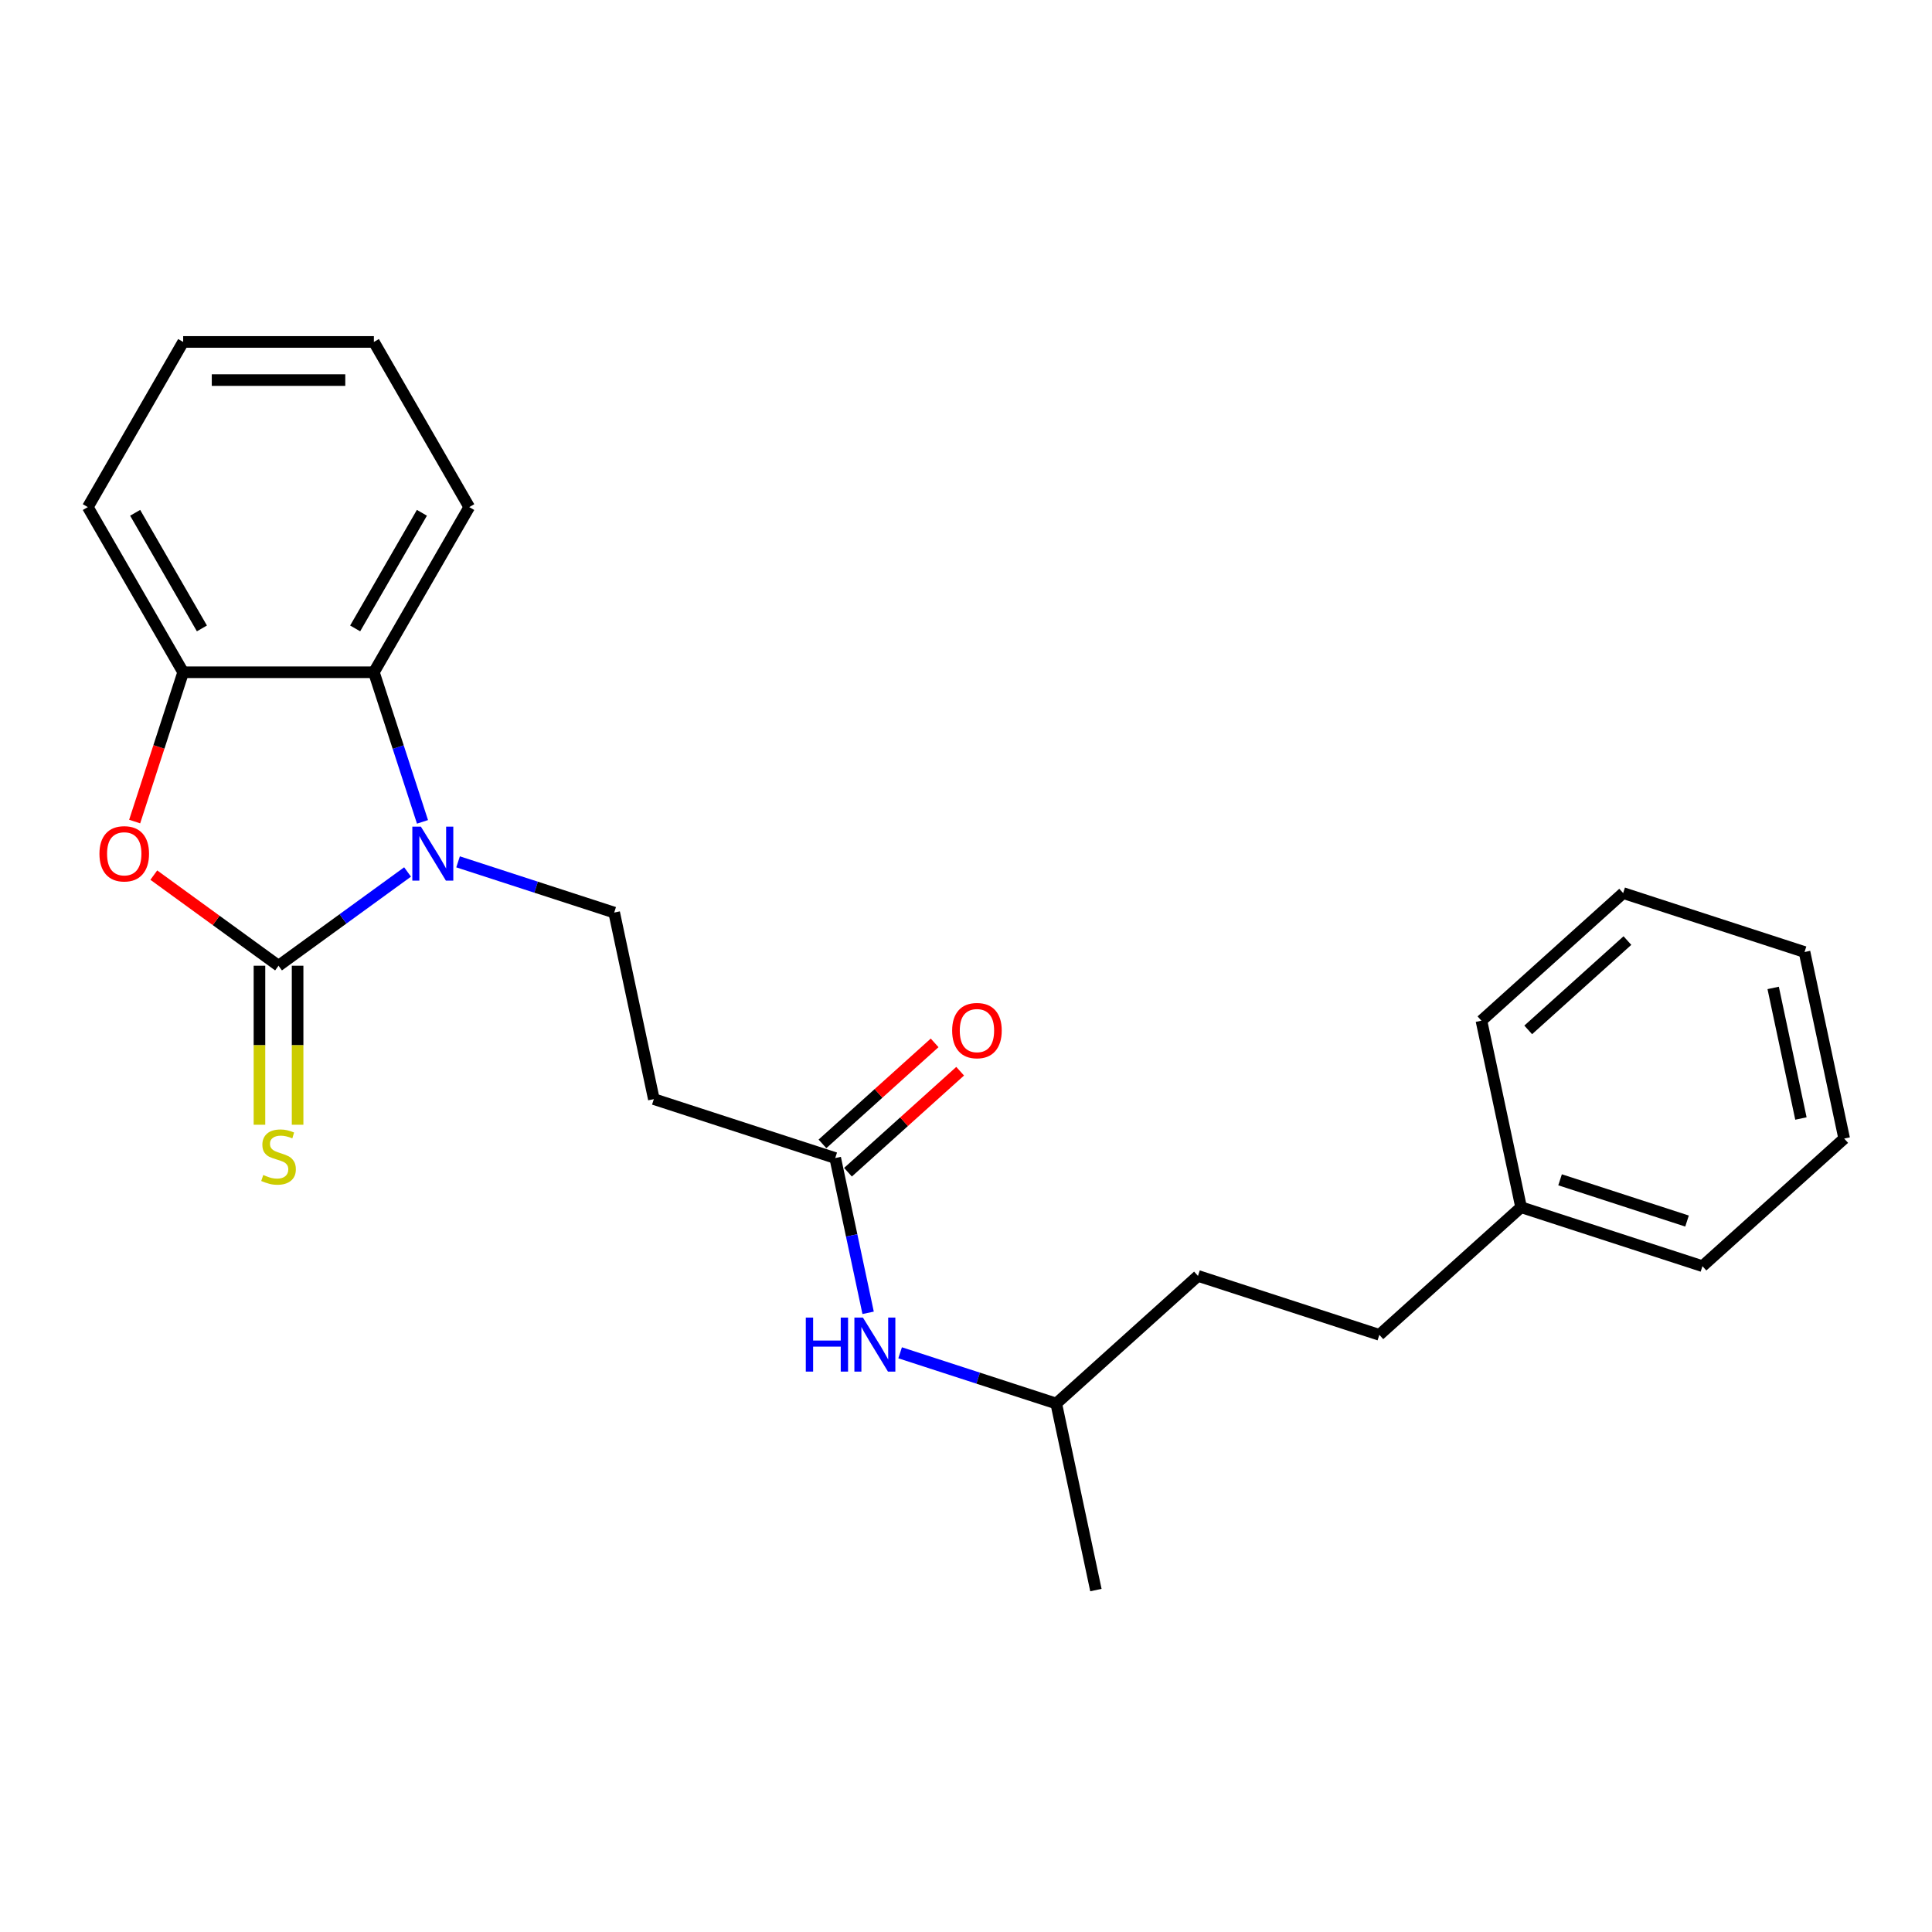 <?xml version='1.0' encoding='iso-8859-1'?>
<svg version='1.1' baseProfile='full'
              xmlns='http://www.w3.org/2000/svg'
                      xmlns:rdkit='http://www.rdkit.org/xml'
                      xmlns:xlink='http://www.w3.org/1999/xlink'
                  xml:space='preserve'
width='1000px' height='1000px' viewBox='0 0 1000 1000'>
<!-- END OF HEADER -->
<rect style='opacity:1.0;fill:#FFFFFF;stroke:none' width='1000' height='1000' x='0' y='0'> </rect>
<path class='bond-0' d='M 144.166,499.861 L 177.561,475.598' style='fill:none;fill-rule:evenodd;stroke:#000000;stroke-width:6px;stroke-linecap:butt;stroke-linejoin:miter;stroke-opacity:1' />
<path class='bond-0' d='M 177.561,475.598 L 210.956,451.335' style='fill:none;fill-rule:evenodd;stroke:#0000FF;stroke-width:6px;stroke-linecap:butt;stroke-linejoin:miter;stroke-opacity:1' />
<path class='bond-1' d='M 144.166,499.861 L 111.887,476.409' style='fill:none;fill-rule:evenodd;stroke:#000000;stroke-width:6px;stroke-linecap:butt;stroke-linejoin:miter;stroke-opacity:1' />
<path class='bond-1' d='M 111.887,476.409 L 79.607,452.956' style='fill:none;fill-rule:evenodd;stroke:#FF0000;stroke-width:6px;stroke-linecap:butt;stroke-linejoin:miter;stroke-opacity:1' />
<path class='bond-6' d='M 134.295,499.861 L 134.295,541.014' style='fill:none;fill-rule:evenodd;stroke:#000000;stroke-width:6px;stroke-linecap:butt;stroke-linejoin:miter;stroke-opacity:1' />
<path class='bond-6' d='M 134.295,541.014 L 134.295,582.167' style='fill:none;fill-rule:evenodd;stroke:#CCCC00;stroke-width:6px;stroke-linecap:butt;stroke-linejoin:miter;stroke-opacity:1' />
<path class='bond-6' d='M 154.037,499.861 L 154.037,541.014' style='fill:none;fill-rule:evenodd;stroke:#000000;stroke-width:6px;stroke-linecap:butt;stroke-linejoin:miter;stroke-opacity:1' />
<path class='bond-6' d='M 154.037,541.014 L 154.037,582.167' style='fill:none;fill-rule:evenodd;stroke:#CCCC00;stroke-width:6px;stroke-linecap:butt;stroke-linejoin:miter;stroke-opacity:1' />
<path class='bond-2' d='M 218.682,425.394 L 206.102,386.677' style='fill:none;fill-rule:evenodd;stroke:#0000FF;stroke-width:6px;stroke-linecap:butt;stroke-linejoin:miter;stroke-opacity:1' />
<path class='bond-2' d='M 206.102,386.677 L 193.522,347.959' style='fill:none;fill-rule:evenodd;stroke:#000000;stroke-width:6px;stroke-linecap:butt;stroke-linejoin:miter;stroke-opacity:1' />
<path class='bond-4' d='M 237.095,446.086 L 277.501,459.215' style='fill:none;fill-rule:evenodd;stroke:#0000FF;stroke-width:6px;stroke-linecap:butt;stroke-linejoin:miter;stroke-opacity:1' />
<path class='bond-4' d='M 277.501,459.215 L 317.906,472.343' style='fill:none;fill-rule:evenodd;stroke:#000000;stroke-width:6px;stroke-linecap:butt;stroke-linejoin:miter;stroke-opacity:1' />
<path class='bond-3' d='M 69.701,425.236 L 82.256,386.598' style='fill:none;fill-rule:evenodd;stroke:#FF0000;stroke-width:6px;stroke-linecap:butt;stroke-linejoin:miter;stroke-opacity:1' />
<path class='bond-3' d='M 82.256,386.598 L 94.81,347.959' style='fill:none;fill-rule:evenodd;stroke:#000000;stroke-width:6px;stroke-linecap:butt;stroke-linejoin:miter;stroke-opacity:1' />
<path class='bond-14' d='M 193.522,347.959 L 242.878,262.473' style='fill:none;fill-rule:evenodd;stroke:#000000;stroke-width:6px;stroke-linecap:butt;stroke-linejoin:miter;stroke-opacity:1' />
<path class='bond-14' d='M 183.828,325.265 L 218.377,265.424' style='fill:none;fill-rule:evenodd;stroke:#000000;stroke-width:6px;stroke-linecap:butt;stroke-linejoin:miter;stroke-opacity:1' />
<path class='bond-24' d='M 193.522,347.959 L 94.81,347.959' style='fill:none;fill-rule:evenodd;stroke:#000000;stroke-width:6px;stroke-linecap:butt;stroke-linejoin:miter;stroke-opacity:1' />
<path class='bond-15' d='M 94.81,347.959 L 45.455,262.473' style='fill:none;fill-rule:evenodd;stroke:#000000;stroke-width:6px;stroke-linecap:butt;stroke-linejoin:miter;stroke-opacity:1' />
<path class='bond-15' d='M 104.504,325.265 L 69.955,265.424' style='fill:none;fill-rule:evenodd;stroke:#000000;stroke-width:6px;stroke-linecap:butt;stroke-linejoin:miter;stroke-opacity:1' />
<path class='bond-7' d='M 317.906,472.343 L 338.429,568.898' style='fill:none;fill-rule:evenodd;stroke:#000000;stroke-width:6px;stroke-linecap:butt;stroke-linejoin:miter;stroke-opacity:1' />
<path class='bond-5' d='M 432.31,599.402 L 338.429,568.898' style='fill:none;fill-rule:evenodd;stroke:#000000;stroke-width:6px;stroke-linecap:butt;stroke-linejoin:miter;stroke-opacity:1' />
<path class='bond-8' d='M 432.31,599.402 L 440.824,639.456' style='fill:none;fill-rule:evenodd;stroke:#000000;stroke-width:6px;stroke-linecap:butt;stroke-linejoin:miter;stroke-opacity:1' />
<path class='bond-8' d='M 440.824,639.456 L 449.337,679.511' style='fill:none;fill-rule:evenodd;stroke:#0000FF;stroke-width:6px;stroke-linecap:butt;stroke-linejoin:miter;stroke-opacity:1' />
<path class='bond-9' d='M 438.915,606.737 L 467.943,580.6' style='fill:none;fill-rule:evenodd;stroke:#000000;stroke-width:6px;stroke-linecap:butt;stroke-linejoin:miter;stroke-opacity:1' />
<path class='bond-9' d='M 467.943,580.6 L 496.972,554.463' style='fill:none;fill-rule:evenodd;stroke:#FF0000;stroke-width:6px;stroke-linecap:butt;stroke-linejoin:miter;stroke-opacity:1' />
<path class='bond-9' d='M 425.705,592.066 L 454.733,565.929' style='fill:none;fill-rule:evenodd;stroke:#000000;stroke-width:6px;stroke-linecap:butt;stroke-linejoin:miter;stroke-opacity:1' />
<path class='bond-9' d='M 454.733,565.929 L 483.761,539.791' style='fill:none;fill-rule:evenodd;stroke:#FF0000;stroke-width:6px;stroke-linecap:butt;stroke-linejoin:miter;stroke-opacity:1' />
<path class='bond-13' d='M 465.902,700.203 L 506.308,713.331' style='fill:none;fill-rule:evenodd;stroke:#0000FF;stroke-width:6px;stroke-linecap:butt;stroke-linejoin:miter;stroke-opacity:1' />
<path class='bond-13' d='M 506.308,713.331 L 546.713,726.46' style='fill:none;fill-rule:evenodd;stroke:#000000;stroke-width:6px;stroke-linecap:butt;stroke-linejoin:miter;stroke-opacity:1' />
<path class='bond-10' d='M 713.951,690.912 L 620.071,660.409' style='fill:none;fill-rule:evenodd;stroke:#000000;stroke-width:6px;stroke-linecap:butt;stroke-linejoin:miter;stroke-opacity:1' />
<path class='bond-11' d='M 713.951,690.912 L 787.308,624.861' style='fill:none;fill-rule:evenodd;stroke:#000000;stroke-width:6px;stroke-linecap:butt;stroke-linejoin:miter;stroke-opacity:1' />
<path class='bond-16' d='M 787.308,624.861 L 881.188,655.365' style='fill:none;fill-rule:evenodd;stroke:#000000;stroke-width:6px;stroke-linecap:butt;stroke-linejoin:miter;stroke-opacity:1' />
<path class='bond-16' d='M 807.491,610.661 L 873.207,632.013' style='fill:none;fill-rule:evenodd;stroke:#000000;stroke-width:6px;stroke-linecap:butt;stroke-linejoin:miter;stroke-opacity:1' />
<path class='bond-17' d='M 787.308,624.861 L 766.785,528.307' style='fill:none;fill-rule:evenodd;stroke:#000000;stroke-width:6px;stroke-linecap:butt;stroke-linejoin:miter;stroke-opacity:1' />
<path class='bond-12' d='M 620.071,660.409 L 546.713,726.46' style='fill:none;fill-rule:evenodd;stroke:#000000;stroke-width:6px;stroke-linecap:butt;stroke-linejoin:miter;stroke-opacity:1' />
<path class='bond-18' d='M 546.713,726.46 L 567.237,823.014' style='fill:none;fill-rule:evenodd;stroke:#000000;stroke-width:6px;stroke-linecap:butt;stroke-linejoin:miter;stroke-opacity:1' />
<path class='bond-19' d='M 242.878,262.473 L 193.522,176.986' style='fill:none;fill-rule:evenodd;stroke:#000000;stroke-width:6px;stroke-linecap:butt;stroke-linejoin:miter;stroke-opacity:1' />
<path class='bond-20' d='M 45.455,262.473 L 94.81,176.986' style='fill:none;fill-rule:evenodd;stroke:#000000;stroke-width:6px;stroke-linecap:butt;stroke-linejoin:miter;stroke-opacity:1' />
<path class='bond-22' d='M 881.188,655.365 L 954.545,589.314' style='fill:none;fill-rule:evenodd;stroke:#000000;stroke-width:6px;stroke-linecap:butt;stroke-linejoin:miter;stroke-opacity:1' />
<path class='bond-21' d='M 766.785,528.307 L 840.142,462.256' style='fill:none;fill-rule:evenodd;stroke:#000000;stroke-width:6px;stroke-linecap:butt;stroke-linejoin:miter;stroke-opacity:1' />
<path class='bond-21' d='M 790.998,533.07 L 842.348,486.835' style='fill:none;fill-rule:evenodd;stroke:#000000;stroke-width:6px;stroke-linecap:butt;stroke-linejoin:miter;stroke-opacity:1' />
<path class='bond-25' d='M 193.522,176.986 L 94.81,176.986' style='fill:none;fill-rule:evenodd;stroke:#000000;stroke-width:6px;stroke-linecap:butt;stroke-linejoin:miter;stroke-opacity:1' />
<path class='bond-25' d='M 178.715,196.728 L 109.617,196.728' style='fill:none;fill-rule:evenodd;stroke:#000000;stroke-width:6px;stroke-linecap:butt;stroke-linejoin:miter;stroke-opacity:1' />
<path class='bond-23' d='M 840.142,462.256 L 934.022,492.759' style='fill:none;fill-rule:evenodd;stroke:#000000;stroke-width:6px;stroke-linecap:butt;stroke-linejoin:miter;stroke-opacity:1' />
<path class='bond-26' d='M 954.545,589.314 L 934.022,492.759' style='fill:none;fill-rule:evenodd;stroke:#000000;stroke-width:6px;stroke-linecap:butt;stroke-linejoin:miter;stroke-opacity:1' />
<path class='bond-26' d='M 932.156,578.935 L 917.79,511.347' style='fill:none;fill-rule:evenodd;stroke:#000000;stroke-width:6px;stroke-linecap:butt;stroke-linejoin:miter;stroke-opacity:1' />
<path  class='atom-1' d='M 217.846 427.862
L 227.007 442.669
Q 227.915 444.13, 229.376 446.775
Q 230.837 449.421, 230.916 449.579
L 230.916 427.862
L 234.627 427.862
L 234.627 455.817
L 230.797 455.817
L 220.966 439.629
Q 219.821 437.733, 218.597 435.562
Q 217.412 433.39, 217.057 432.719
L 217.057 455.817
L 213.424 455.817
L 213.424 427.862
L 217.846 427.862
' fill='#0000FF'/>
<path  class='atom-2' d='M 51.474 441.919
Q 51.474 435.206, 54.791 431.455
Q 58.108 427.704, 64.307 427.704
Q 70.506 427.704, 73.823 431.455
Q 77.139 435.206, 77.139 441.919
Q 77.139 448.71, 73.783 452.58
Q 70.427 456.41, 64.307 456.41
Q 58.147 456.41, 54.791 452.58
Q 51.474 448.75, 51.474 441.919
M 64.307 453.251
Q 68.571 453.251, 70.861 450.408
Q 73.191 447.526, 73.191 441.919
Q 73.191 436.43, 70.861 433.666
Q 68.571 430.863, 64.307 430.863
Q 60.042 430.863, 57.713 433.627
Q 55.423 436.391, 55.423 441.919
Q 55.423 447.565, 57.713 450.408
Q 60.042 453.251, 64.307 453.251
' fill='#FF0000'/>
<path  class='atom-7' d='M 136.269 608.167
Q 136.585 608.286, 137.888 608.839
Q 139.191 609.391, 140.613 609.747
Q 142.074 610.063, 143.495 610.063
Q 146.14 610.063, 147.68 608.799
Q 149.22 607.496, 149.22 605.246
Q 149.22 603.706, 148.431 602.758
Q 147.68 601.81, 146.496 601.297
Q 145.311 600.784, 143.337 600.192
Q 140.85 599.441, 139.349 598.731
Q 137.888 598.02, 136.822 596.519
Q 135.795 595.019, 135.795 592.492
Q 135.795 588.978, 138.165 586.806
Q 140.573 584.635, 145.311 584.635
Q 148.549 584.635, 152.221 586.175
L 151.313 589.215
Q 147.957 587.833, 145.43 587.833
Q 142.705 587.833, 141.205 588.978
Q 139.704 590.083, 139.744 592.018
Q 139.744 593.519, 140.494 594.427
Q 141.284 595.335, 142.389 595.848
Q 143.534 596.362, 145.43 596.954
Q 147.957 597.744, 149.457 598.533
Q 150.958 599.323, 152.024 600.942
Q 153.129 602.521, 153.129 605.246
Q 153.129 609.115, 150.523 611.208
Q 147.957 613.261, 143.653 613.261
Q 141.165 613.261, 139.27 612.708
Q 137.414 612.195, 135.203 611.287
L 136.269 608.167
' fill='#CCCC00'/>
<path  class='atom-9' d='M 417.08 681.979
L 420.87 681.979
L 420.87 693.863
L 435.164 693.863
L 435.164 681.979
L 438.954 681.979
L 438.954 709.934
L 435.164 709.934
L 435.164 697.022
L 420.87 697.022
L 420.87 709.934
L 417.08 709.934
L 417.08 681.979
' fill='#0000FF'/>
<path  class='atom-9' d='M 446.654 681.979
L 455.814 696.785
Q 456.722 698.246, 458.183 700.892
Q 459.644 703.537, 459.723 703.695
L 459.723 681.979
L 463.435 681.979
L 463.435 709.934
L 459.605 709.934
L 449.773 693.745
Q 448.628 691.85, 447.404 689.678
Q 446.219 687.506, 445.864 686.835
L 445.864 709.934
L 442.231 709.934
L 442.231 681.979
L 446.654 681.979
' fill='#0000FF'/>
<path  class='atom-10' d='M 492.834 533.429
Q 492.834 526.717, 496.151 522.966
Q 499.468 519.215, 505.667 519.215
Q 511.866 519.215, 515.183 522.966
Q 518.499 526.717, 518.499 533.429
Q 518.499 540.221, 515.143 544.09
Q 511.787 547.92, 505.667 547.92
Q 499.507 547.92, 496.151 544.09
Q 492.834 540.26, 492.834 533.429
M 505.667 544.762
Q 509.931 544.762, 512.221 541.919
Q 514.551 539.036, 514.551 533.429
Q 514.551 527.941, 512.221 525.177
Q 509.931 522.374, 505.667 522.374
Q 501.402 522.374, 499.073 525.138
Q 496.783 527.902, 496.783 533.429
Q 496.783 539.076, 499.073 541.919
Q 501.402 544.762, 505.667 544.762
' fill='#FF0000'/>
</svg>
